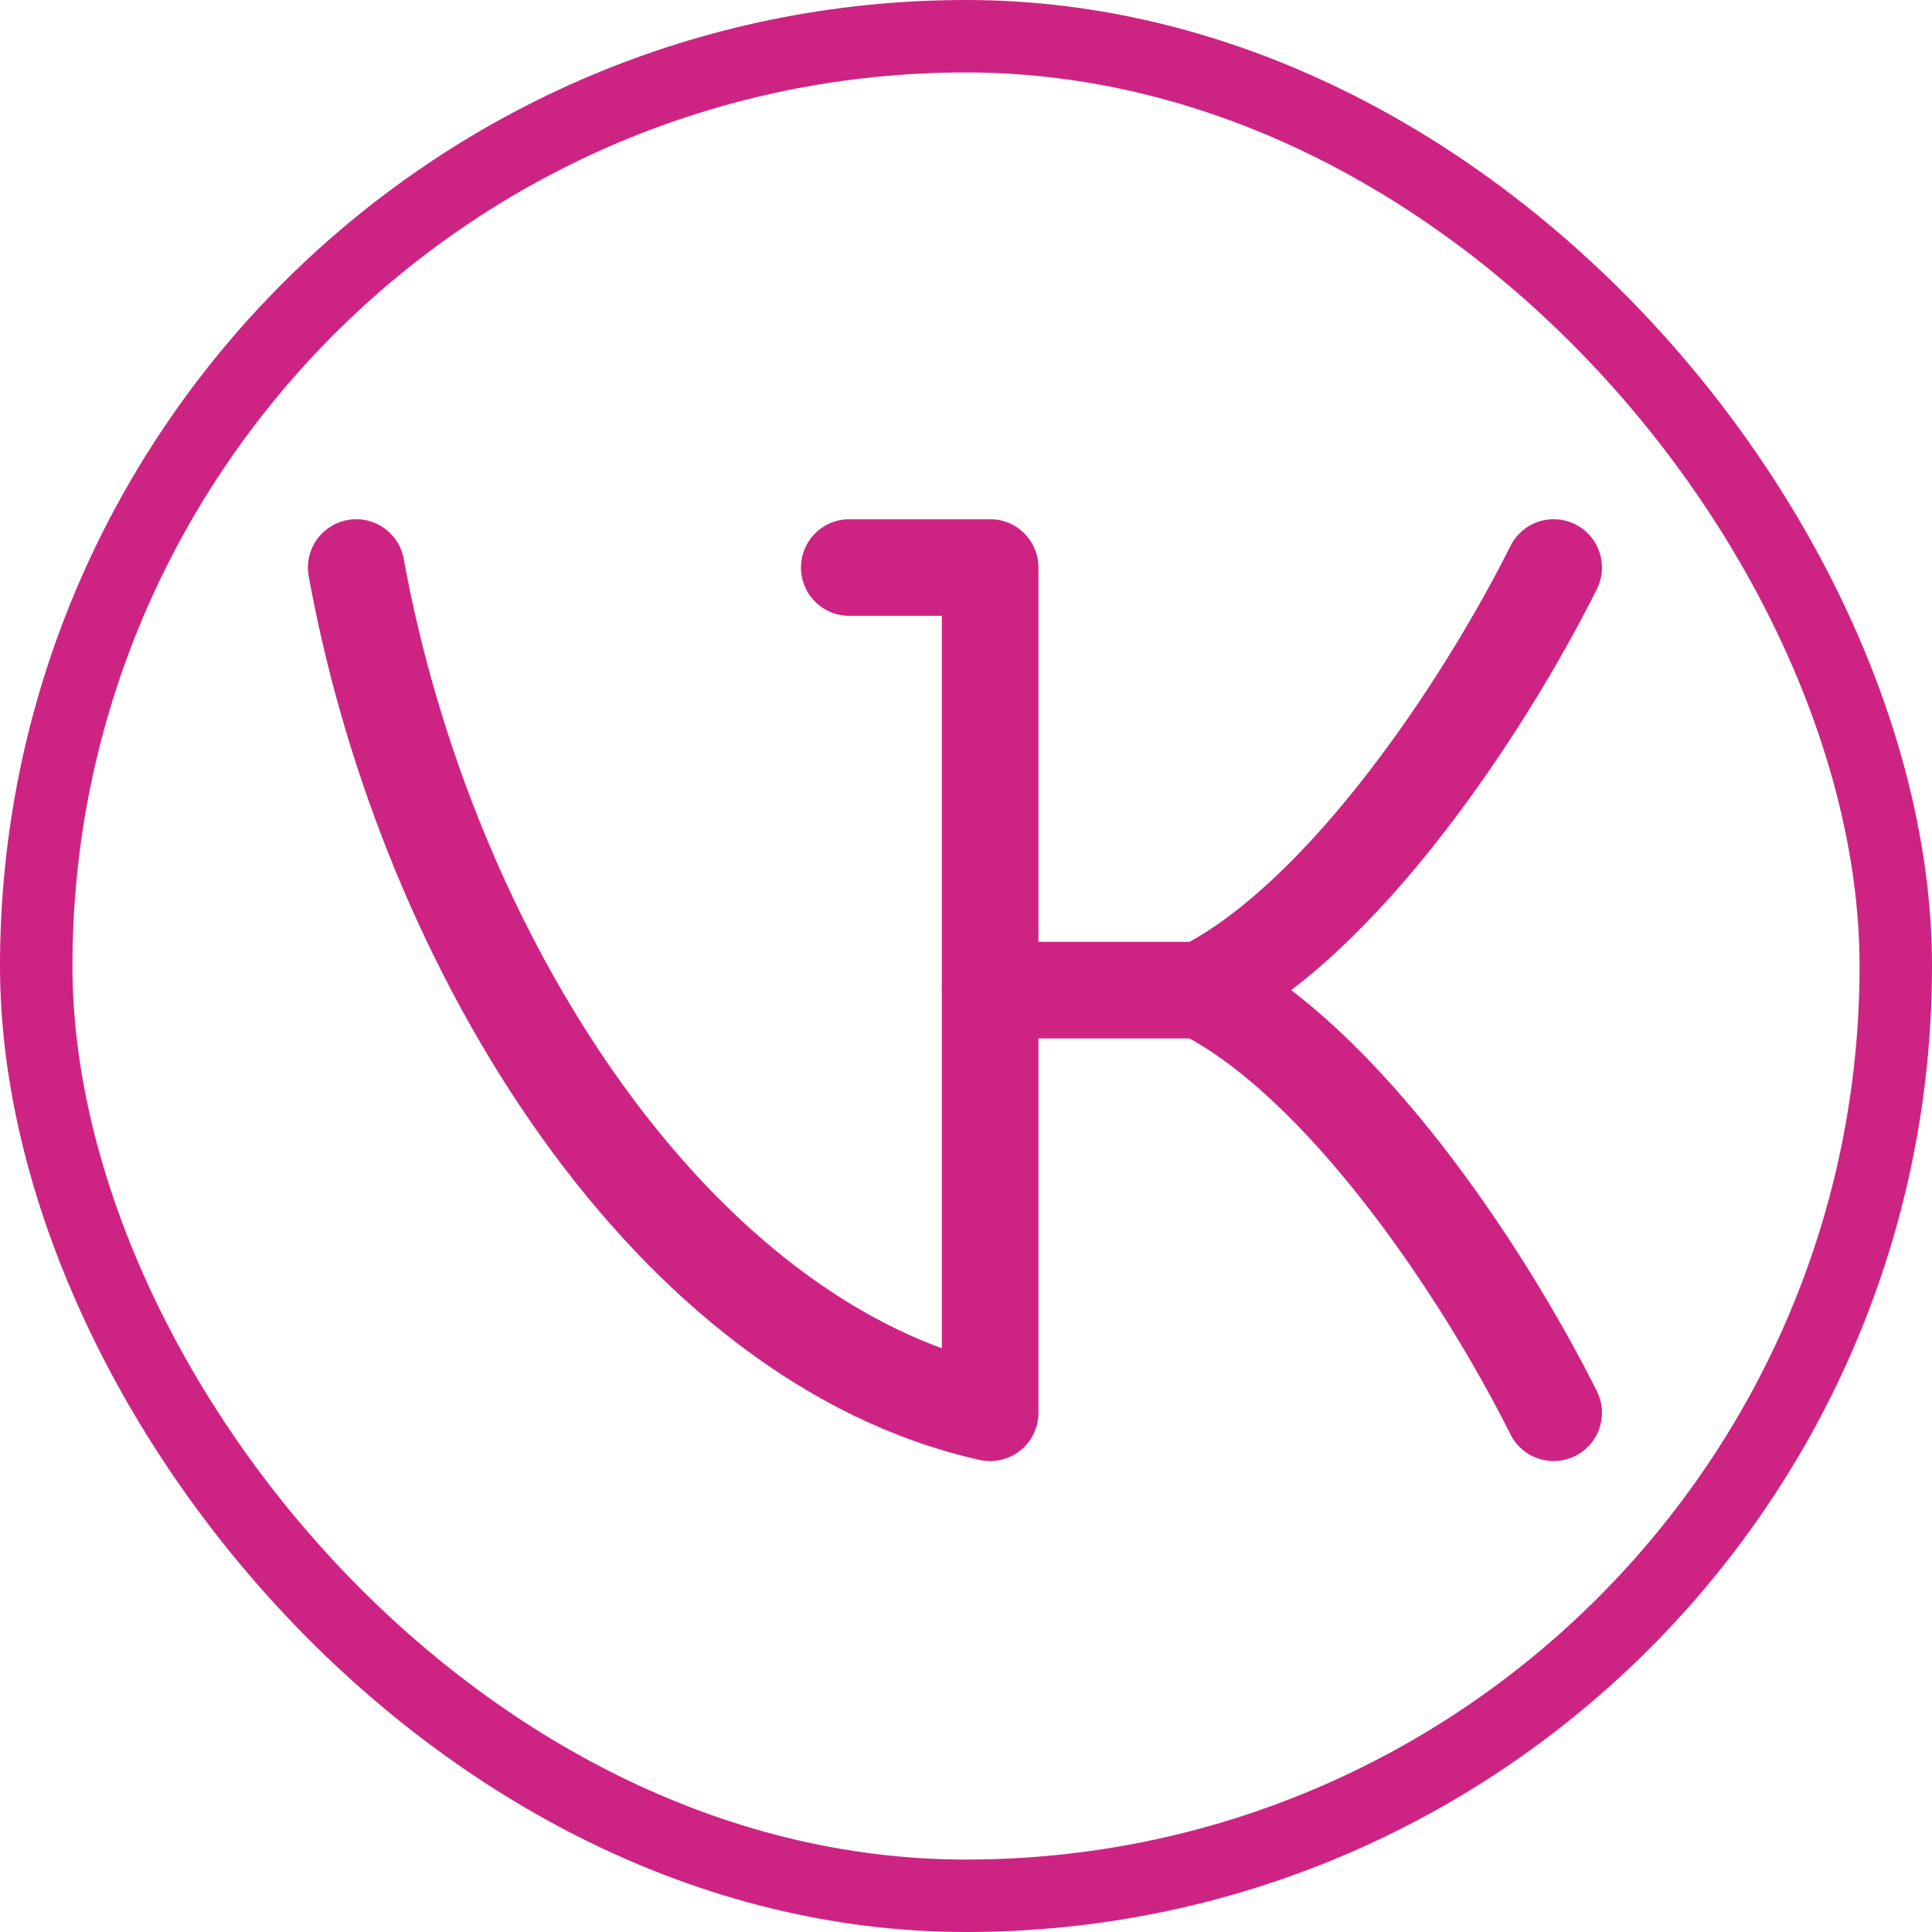 <?xml version="1.0" encoding="UTF-8"?> <svg xmlns="http://www.w3.org/2000/svg" width="40" height="40" viewBox="0 0 40 40" fill="none"><rect x="0.75" y="0.75" width="38.5" height="38.5" rx="19.25" stroke="#CD2484" stroke-width="1.5"></rect><path d="M17.583 11.75H20.5V29.25C13.938 27.792 8.833 19.771 7.375 11.75" stroke="#CD2484" stroke-width="2" stroke-linecap="round" stroke-linejoin="round"></path><path d="M32.167 11.75C30.708 14.667 27.792 19.042 24.875 20.5H20.5" stroke="#CD2484" stroke-width="2" stroke-linecap="round" stroke-linejoin="round"></path><path d="M32.167 29.25C30.708 26.333 27.792 21.958 24.875 20.5" stroke="#CD2484" stroke-width="2" stroke-linecap="round" stroke-linejoin="round"></path></svg> 